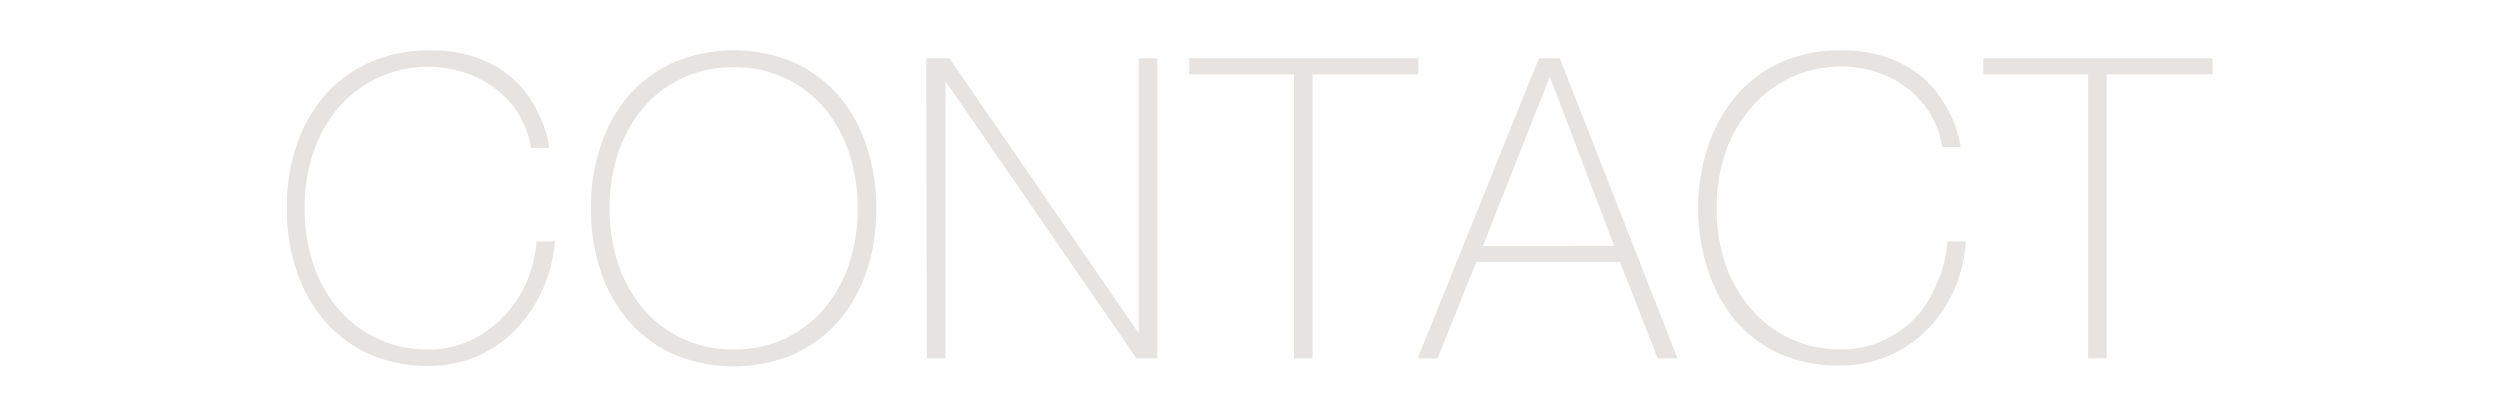 <svg xmlns="http://www.w3.org/2000/svg" viewBox="0 0 120 20"><defs><style>.a{fill:#e6e3e1;}</style></defs><title>navi_btn7_sp</title><path class="a" d="M13.77,10a9.2,9.2,0,0,1,.46-3,7.09,7.09,0,0,1,1.34-2.4A6.22,6.22,0,0,1,17.74,3a6.89,6.89,0,0,1,2.89-.58,6.53,6.53,0,0,1,2.2.33,5.62,5.62,0,0,1,1.56.83,4.92,4.92,0,0,1,1,1.08A5.94,5.94,0,0,1,26,5.8a5.44,5.44,0,0,1,.29.89c.05.25.08.39.08.41h-.89a4.31,4.31,0,0,0-.58-1.62,4.5,4.5,0,0,0-1.11-1.22,5,5,0,0,0-1.48-.77,5.67,5.67,0,0,0-6.12,1.74,6.43,6.43,0,0,0-1.17,2.15,8.34,8.34,0,0,0-.4,2.62,8.34,8.34,0,0,0,.4,2.62,6.43,6.43,0,0,0,1.17,2.15,5.56,5.56,0,0,0,4.39,2,4.54,4.54,0,0,0,2-.43,5.38,5.38,0,0,0,1.6-1.15,5.77,5.77,0,0,0,1.57-3.6h.89A7.08,7.08,0,0,1,26,14a6.68,6.68,0,0,1-1.31,1.88,5.76,5.76,0,0,1-1.84,1.24,5.7,5.7,0,0,1-2.24.44A6.89,6.89,0,0,1,17.74,17a6.21,6.21,0,0,1-2.16-1.6A7.09,7.09,0,0,1,14.24,13,9.2,9.2,0,0,1,13.77,10Z"/><path class="a" d="M42.06,10a9.23,9.23,0,0,1-.46,3,7.1,7.1,0,0,1-1.34,2.4A6.24,6.24,0,0,1,38.11,17a7.42,7.42,0,0,1-5.78,0,6.21,6.21,0,0,1-2.16-1.6A7.07,7.07,0,0,1,28.83,13a9.2,9.2,0,0,1-.46-3,9.2,9.2,0,0,1,.46-3,7.07,7.07,0,0,1,1.34-2.4A6.22,6.22,0,0,1,32.33,3a7.43,7.43,0,0,1,5.78,0,6.25,6.25,0,0,1,2.15,1.6A7.1,7.1,0,0,1,41.59,7,9.23,9.23,0,0,1,42.06,10Zm-12.8,0a8.37,8.37,0,0,0,.4,2.62,6.45,6.45,0,0,0,1.17,2.15,5.56,5.56,0,0,0,4.39,2,5.59,5.59,0,0,0,2.51-.54,5.69,5.69,0,0,0,1.87-1.46,6.43,6.43,0,0,0,1.17-2.15,8.37,8.37,0,0,0,.4-2.62,8.37,8.37,0,0,0-.4-2.62A6.43,6.43,0,0,0,39.6,5.23a5.7,5.7,0,0,0-1.87-1.46,5.58,5.58,0,0,0-2.51-.54,5.56,5.56,0,0,0-4.39,2,6.45,6.45,0,0,0-1.17,2.15A8.37,8.37,0,0,0,29.26,10Z"/><path class="a" d="M44.46,2.8h1.11L54.66,16h0V2.8h.89V17.2h-1L45.38,3.89h0V17.2h-.89Z"/><path class="a" d="M57.08,3.57V2.8h11v.77H63V17.2h-.89V3.57Z"/><path class="a" d="M73.87,2.8h1L80.52,17.2h-.95l-1.81-4.62h-6.9L69,17.2h-.95Zm3.61,9L74.39,3.67h0l-3.21,8.14Z"/><path class="a" d="M81.51,10A9.2,9.2,0,0,1,82,7a7.07,7.07,0,0,1,1.34-2.4A6.21,6.21,0,0,1,85.47,3a6.89,6.89,0,0,1,2.89-.58,6.52,6.52,0,0,1,2.2.33,5.63,5.63,0,0,1,1.56.83,4.91,4.91,0,0,1,1,1.08,6,6,0,0,1,.62,1.1,5.42,5.42,0,0,1,.29.89c.05.25.08.39.08.41h-.89a4.31,4.31,0,0,0-.58-1.62,4.5,4.5,0,0,0-1.11-1.22,5,5,0,0,0-1.48-.77A5.67,5.67,0,0,0,84,5.23,6.43,6.43,0,0,0,82.8,7.38,8.37,8.37,0,0,0,82.4,10a8.37,8.37,0,0,0,.4,2.62A6.43,6.43,0,0,0,84,14.77a5.56,5.56,0,0,0,4.4,2,4.55,4.55,0,0,0,2-.43,5.38,5.38,0,0,0,1.6-1.15A5.68,5.68,0,0,0,93,13.54a5.62,5.62,0,0,0,.47-1.95h.89A7.05,7.05,0,0,1,93.76,14a6.66,6.66,0,0,1-1.31,1.88A5.75,5.75,0,0,1,90.6,17.1a5.69,5.69,0,0,1-2.24.44A6.89,6.89,0,0,1,85.47,17a6.2,6.2,0,0,1-2.16-1.6A7.07,7.07,0,0,1,82,13,9.2,9.2,0,0,1,81.51,10Z"/><path class="a" d="M95.2,3.57V2.8h11v.77h-5.08V17.2h-.89V3.57Z"/></svg>